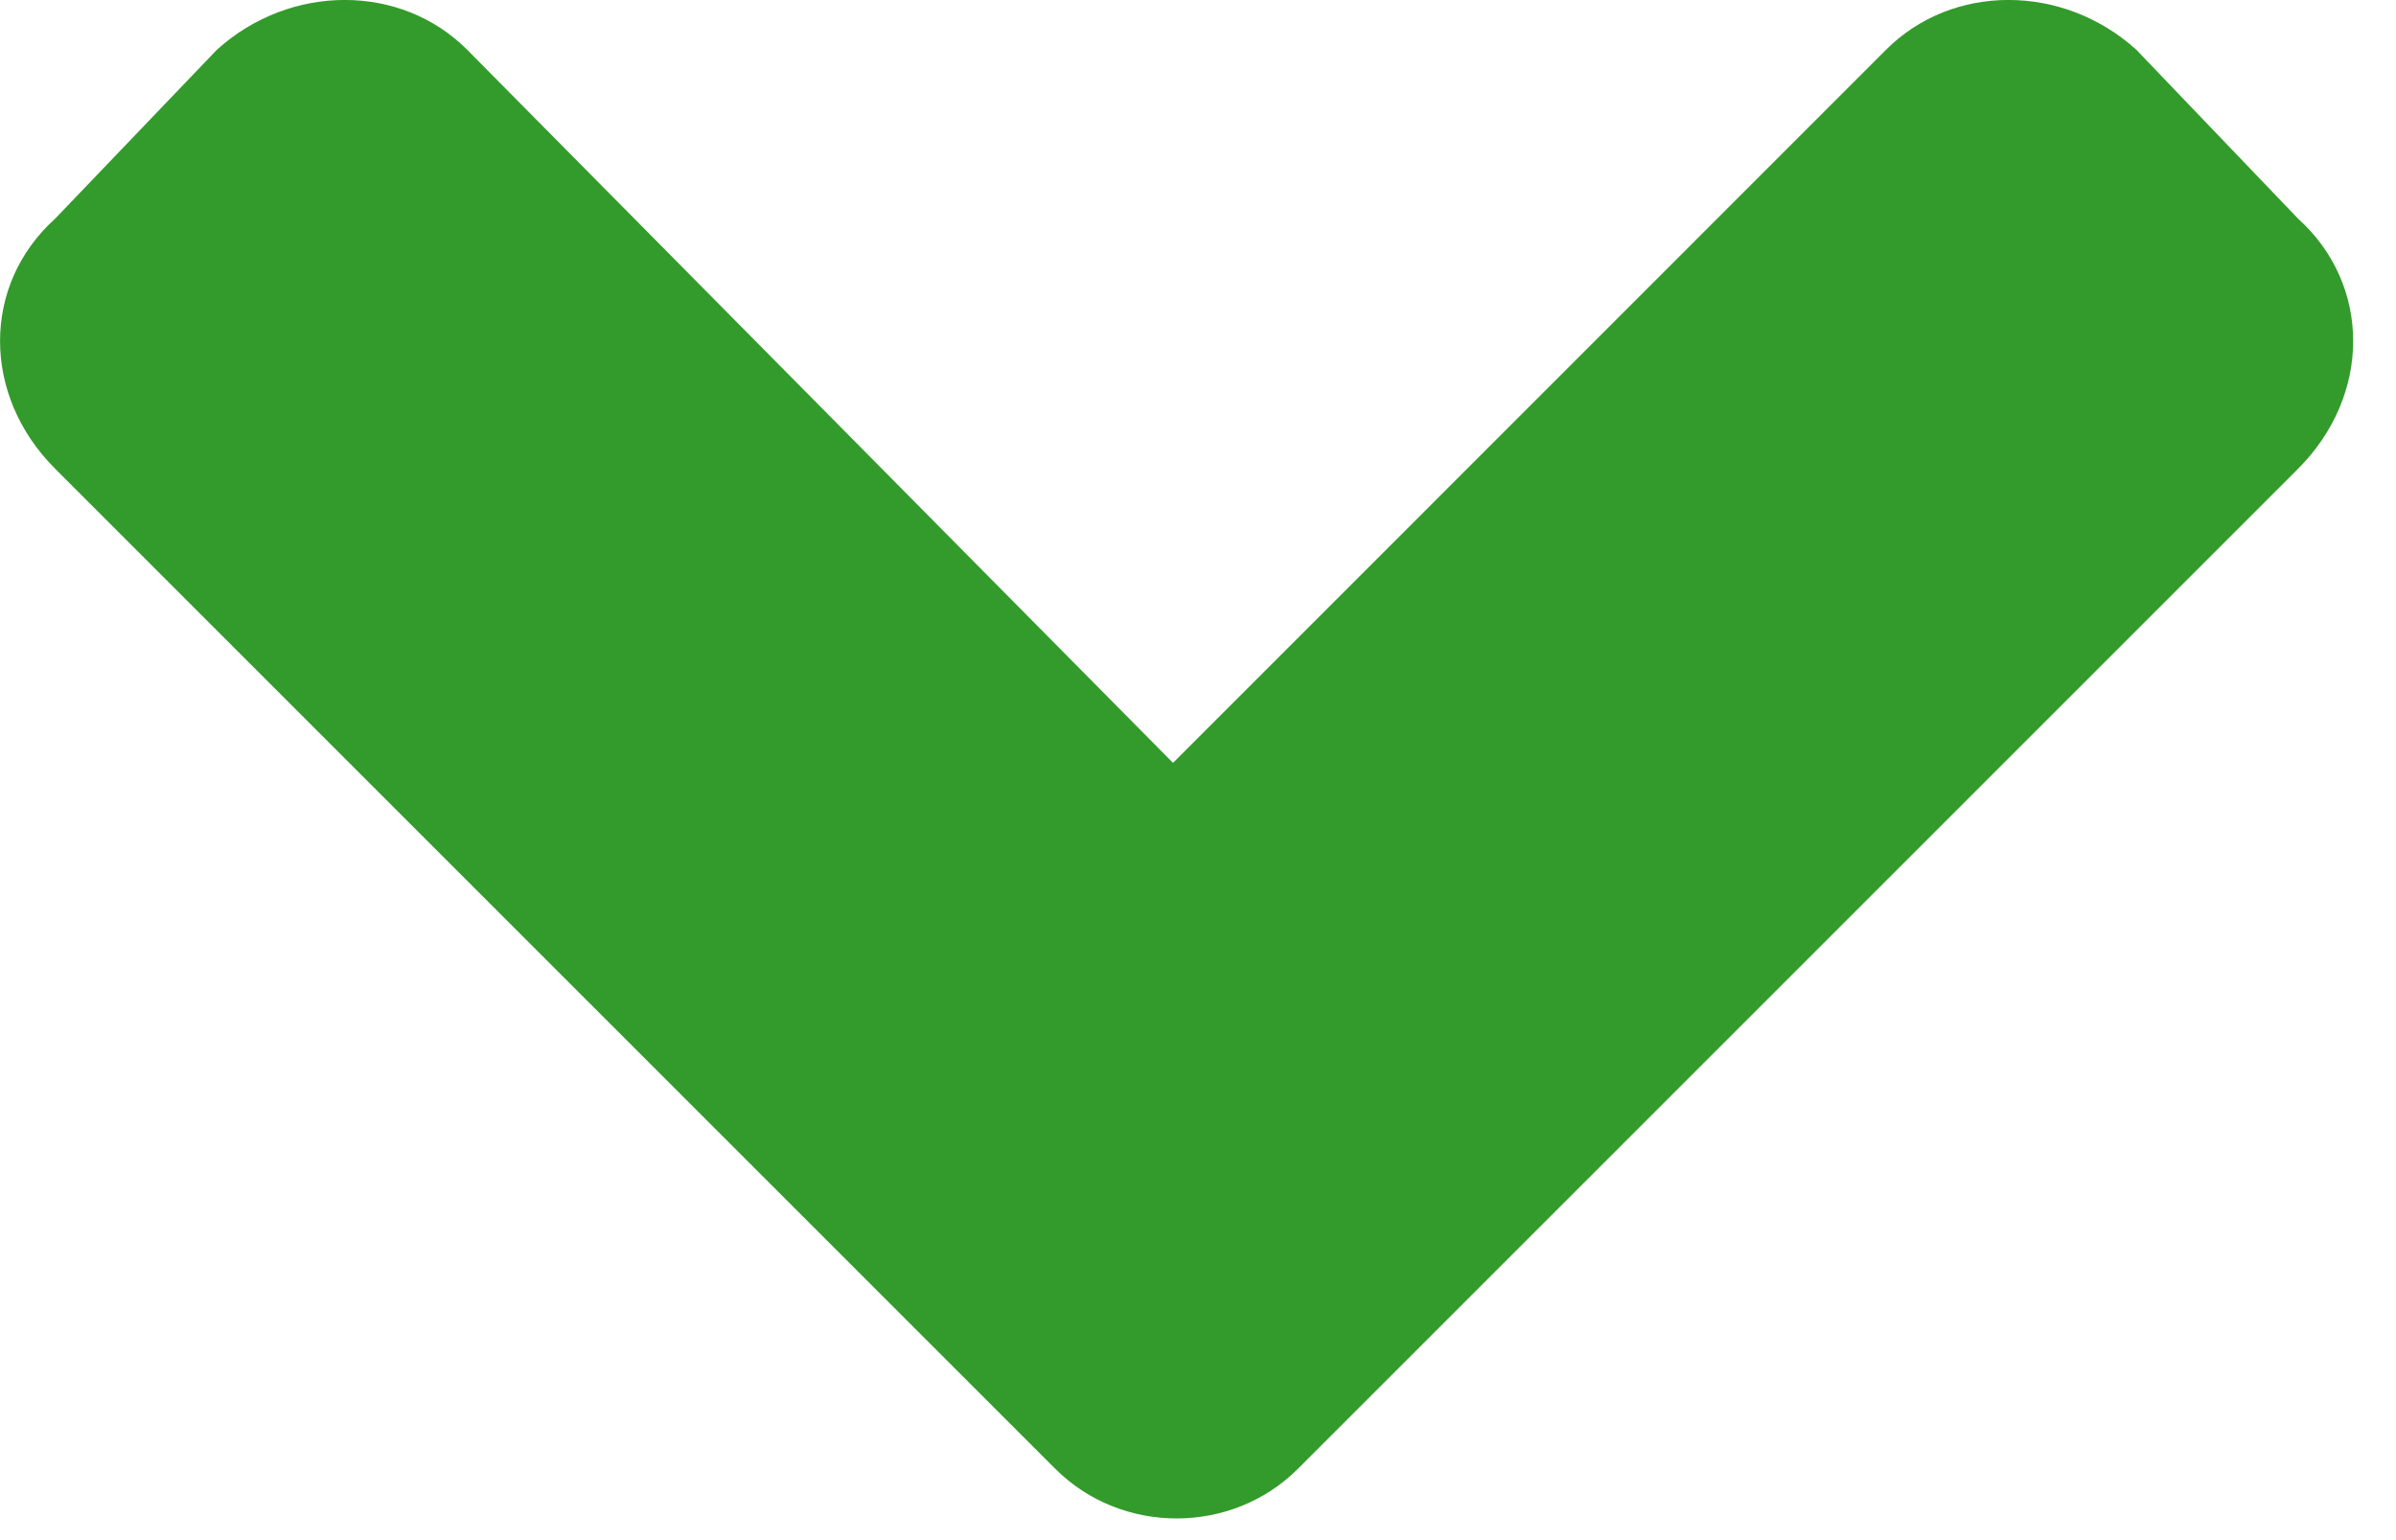 <svg width="14" height="9" viewBox="0 0 14 9" fill="none" xmlns="http://www.w3.org/2000/svg">
<path d="M6.166 8.583C6.553 8.97 7.197 8.97 7.584 8.583L13.428 2.739C13.857 2.31 13.857 1.665 13.428 1.278L12.482 0.29C12.053 -0.097 11.408 -0.097 11.021 0.29L6.854 4.458L2.729 0.29C2.342 -0.097 1.697 -0.097 1.268 0.29L0.322 1.278C-0.107 1.665 -0.107 2.31 0.322 2.739L6.166 8.583Z" fill="#339B2B"/>
</svg>
